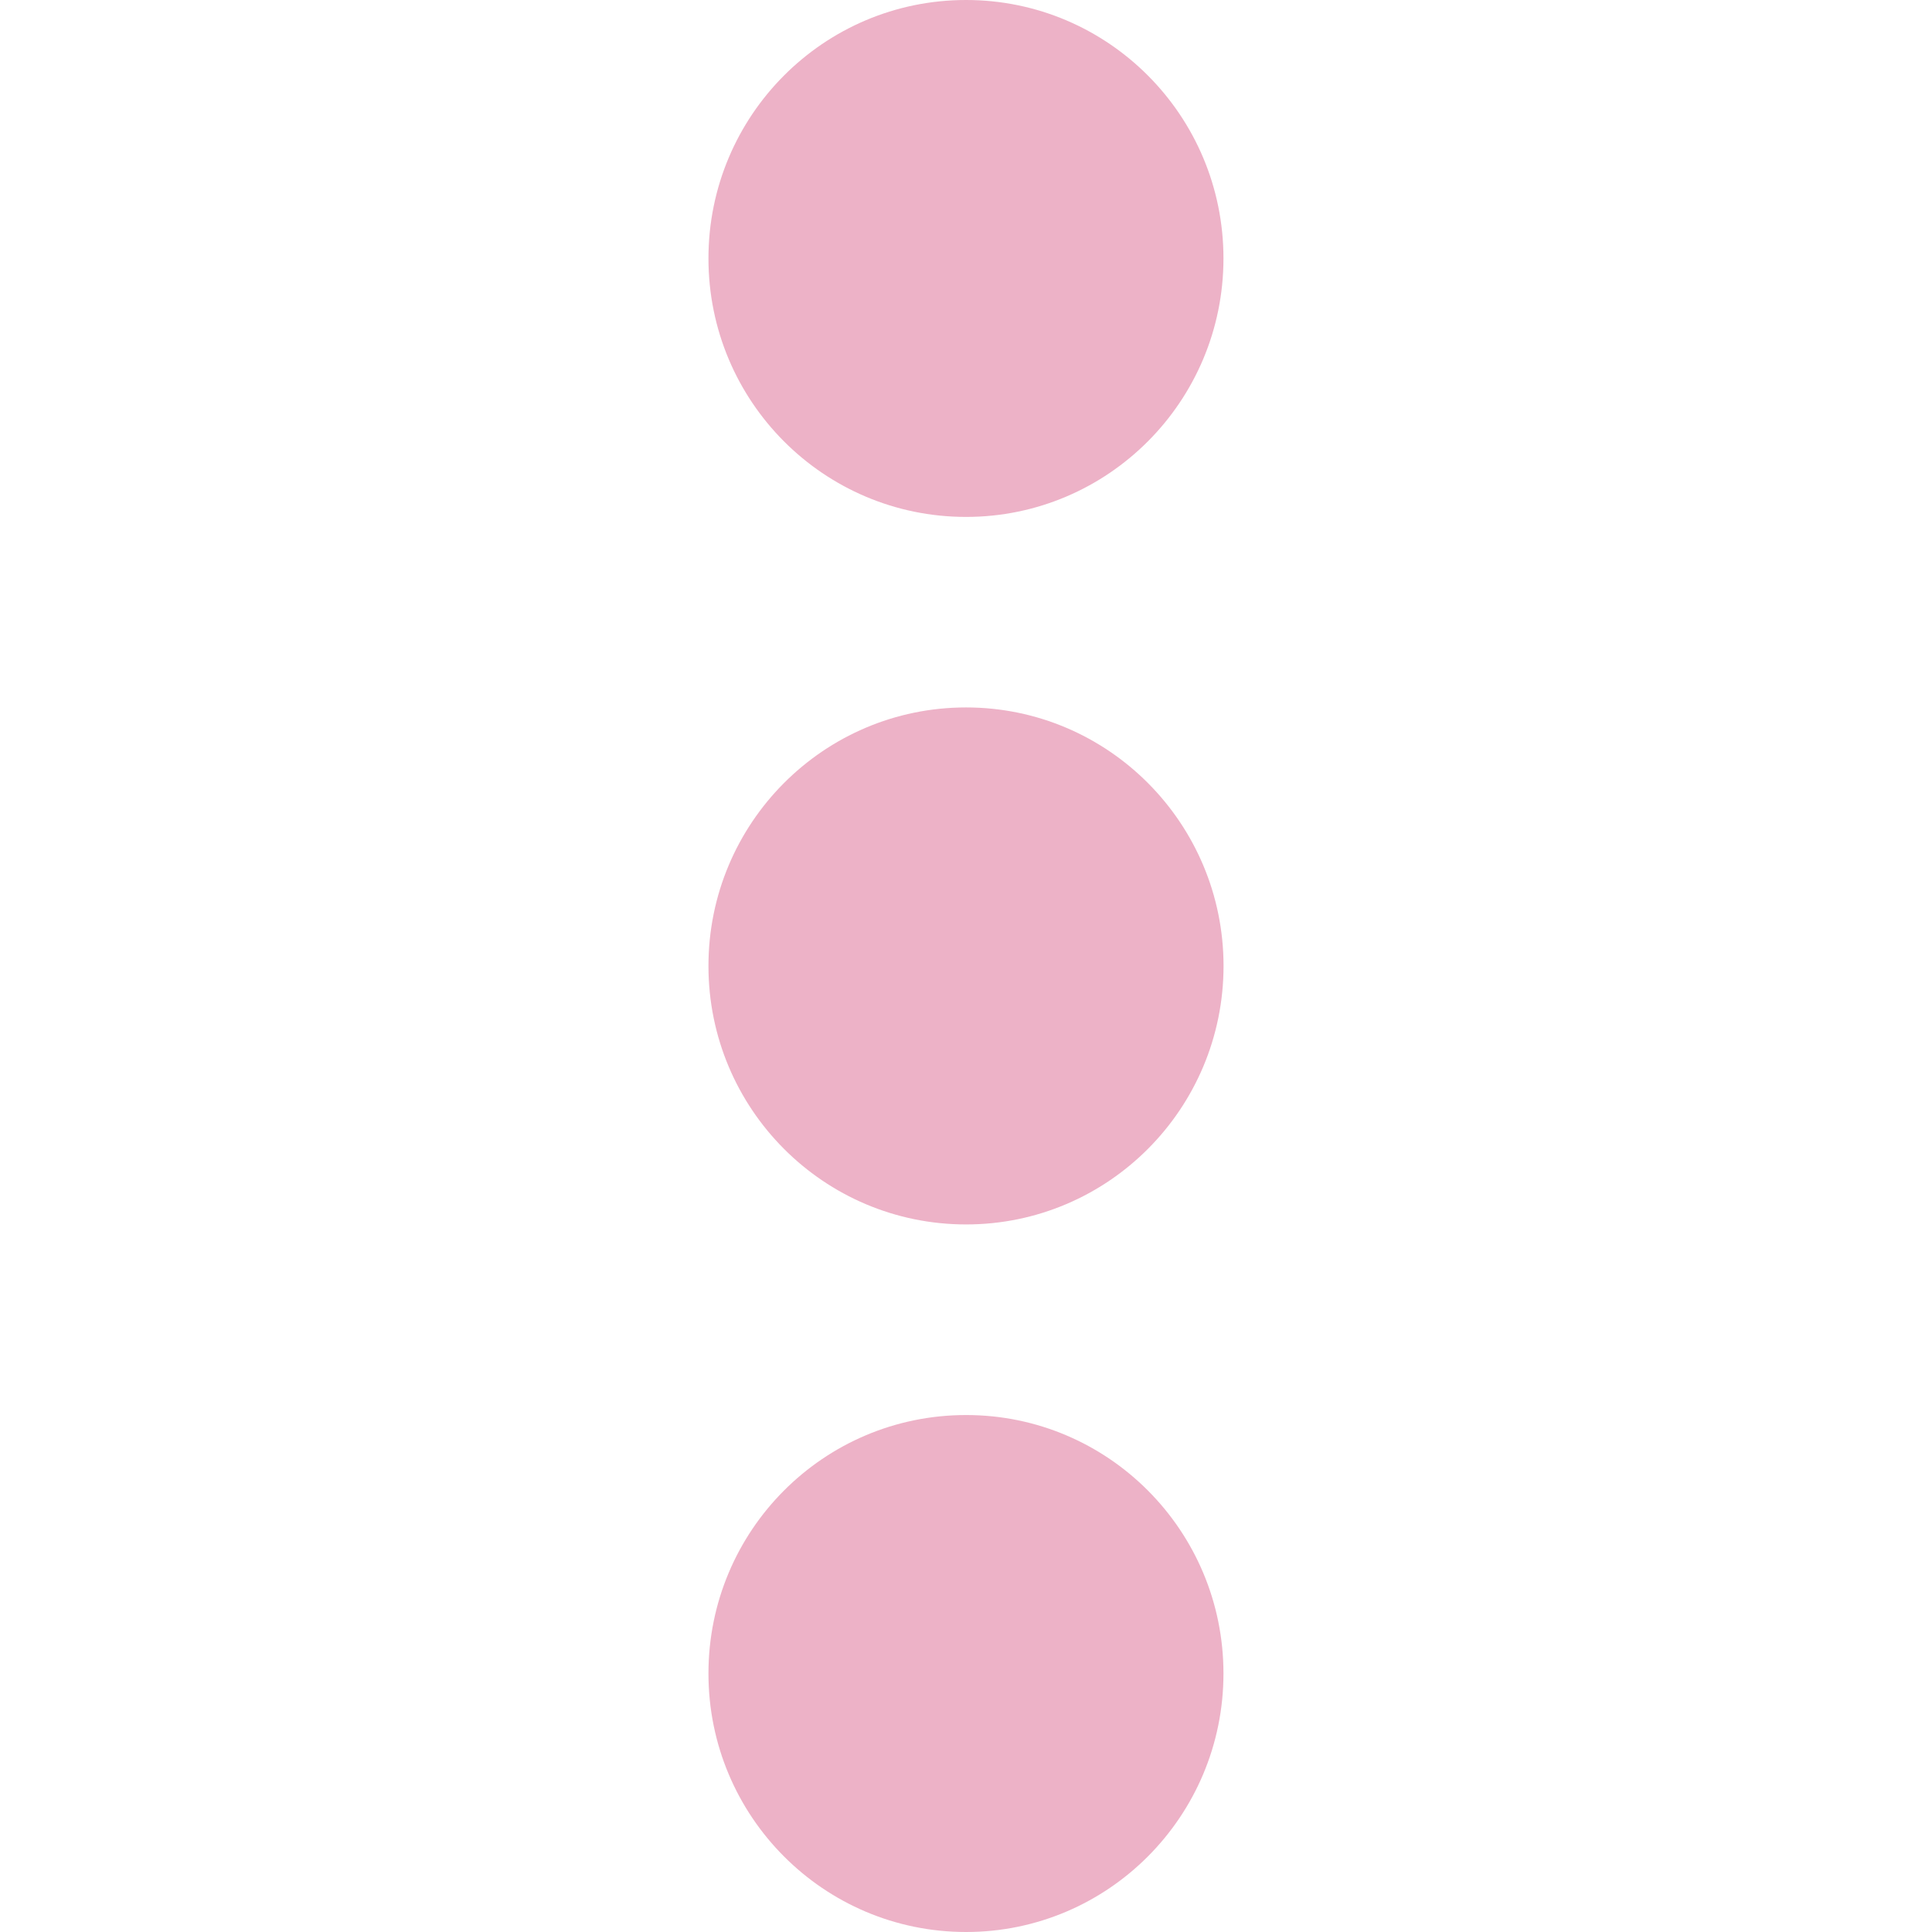 <?xml version="1.0" encoding="iso-8859-1"?>
<!DOCTYPE svg PUBLIC "-//W3C//DTD SVG 1.1//EN" "http://www.w3.org/Graphics/SVG/1.1/DTD/svg11.dtd">
<svg version="1.1" xmlns="http://www.w3.org/2000/svg" xmlns:xlink="http://www.w3.org/1999/xlink" x="0px" y="0px"
	 width="45.583px" height="45.583px" viewBox="0 0 45.583 45.583" xml:space="preserve">
	<g>
		<path fill="#edb2c7" d="M22.793,12.196c-3.361,0-6.078-2.729-6.078-6.099C16.715,2.73,19.432,0,22.793,0c3.353,0,6.073,2.729,6.073,6.097
			C28.866,9.466,26.145,12.196,22.793,12.196z"/>
		<path fill="#edb2c7" d="M22.794,28.889c-3.361,0-6.079-2.729-6.079-6.099c0-3.366,2.717-6.099,6.078-6.099c3.353,0,6.073,2.732,6.075,6.099
			C28.866,26.162,26.144,28.889,22.794,28.889z"/>
		<path fill="#edb2c7" d="M22.794,45.583c-3.361,0-6.079-2.729-6.079-6.099s2.717-6.098,6.078-6.098c3.353-0.002,6.073,2.729,6.073,6.098
			S26.144,45.583,22.794,45.583z"/>
	</g>
</svg>
